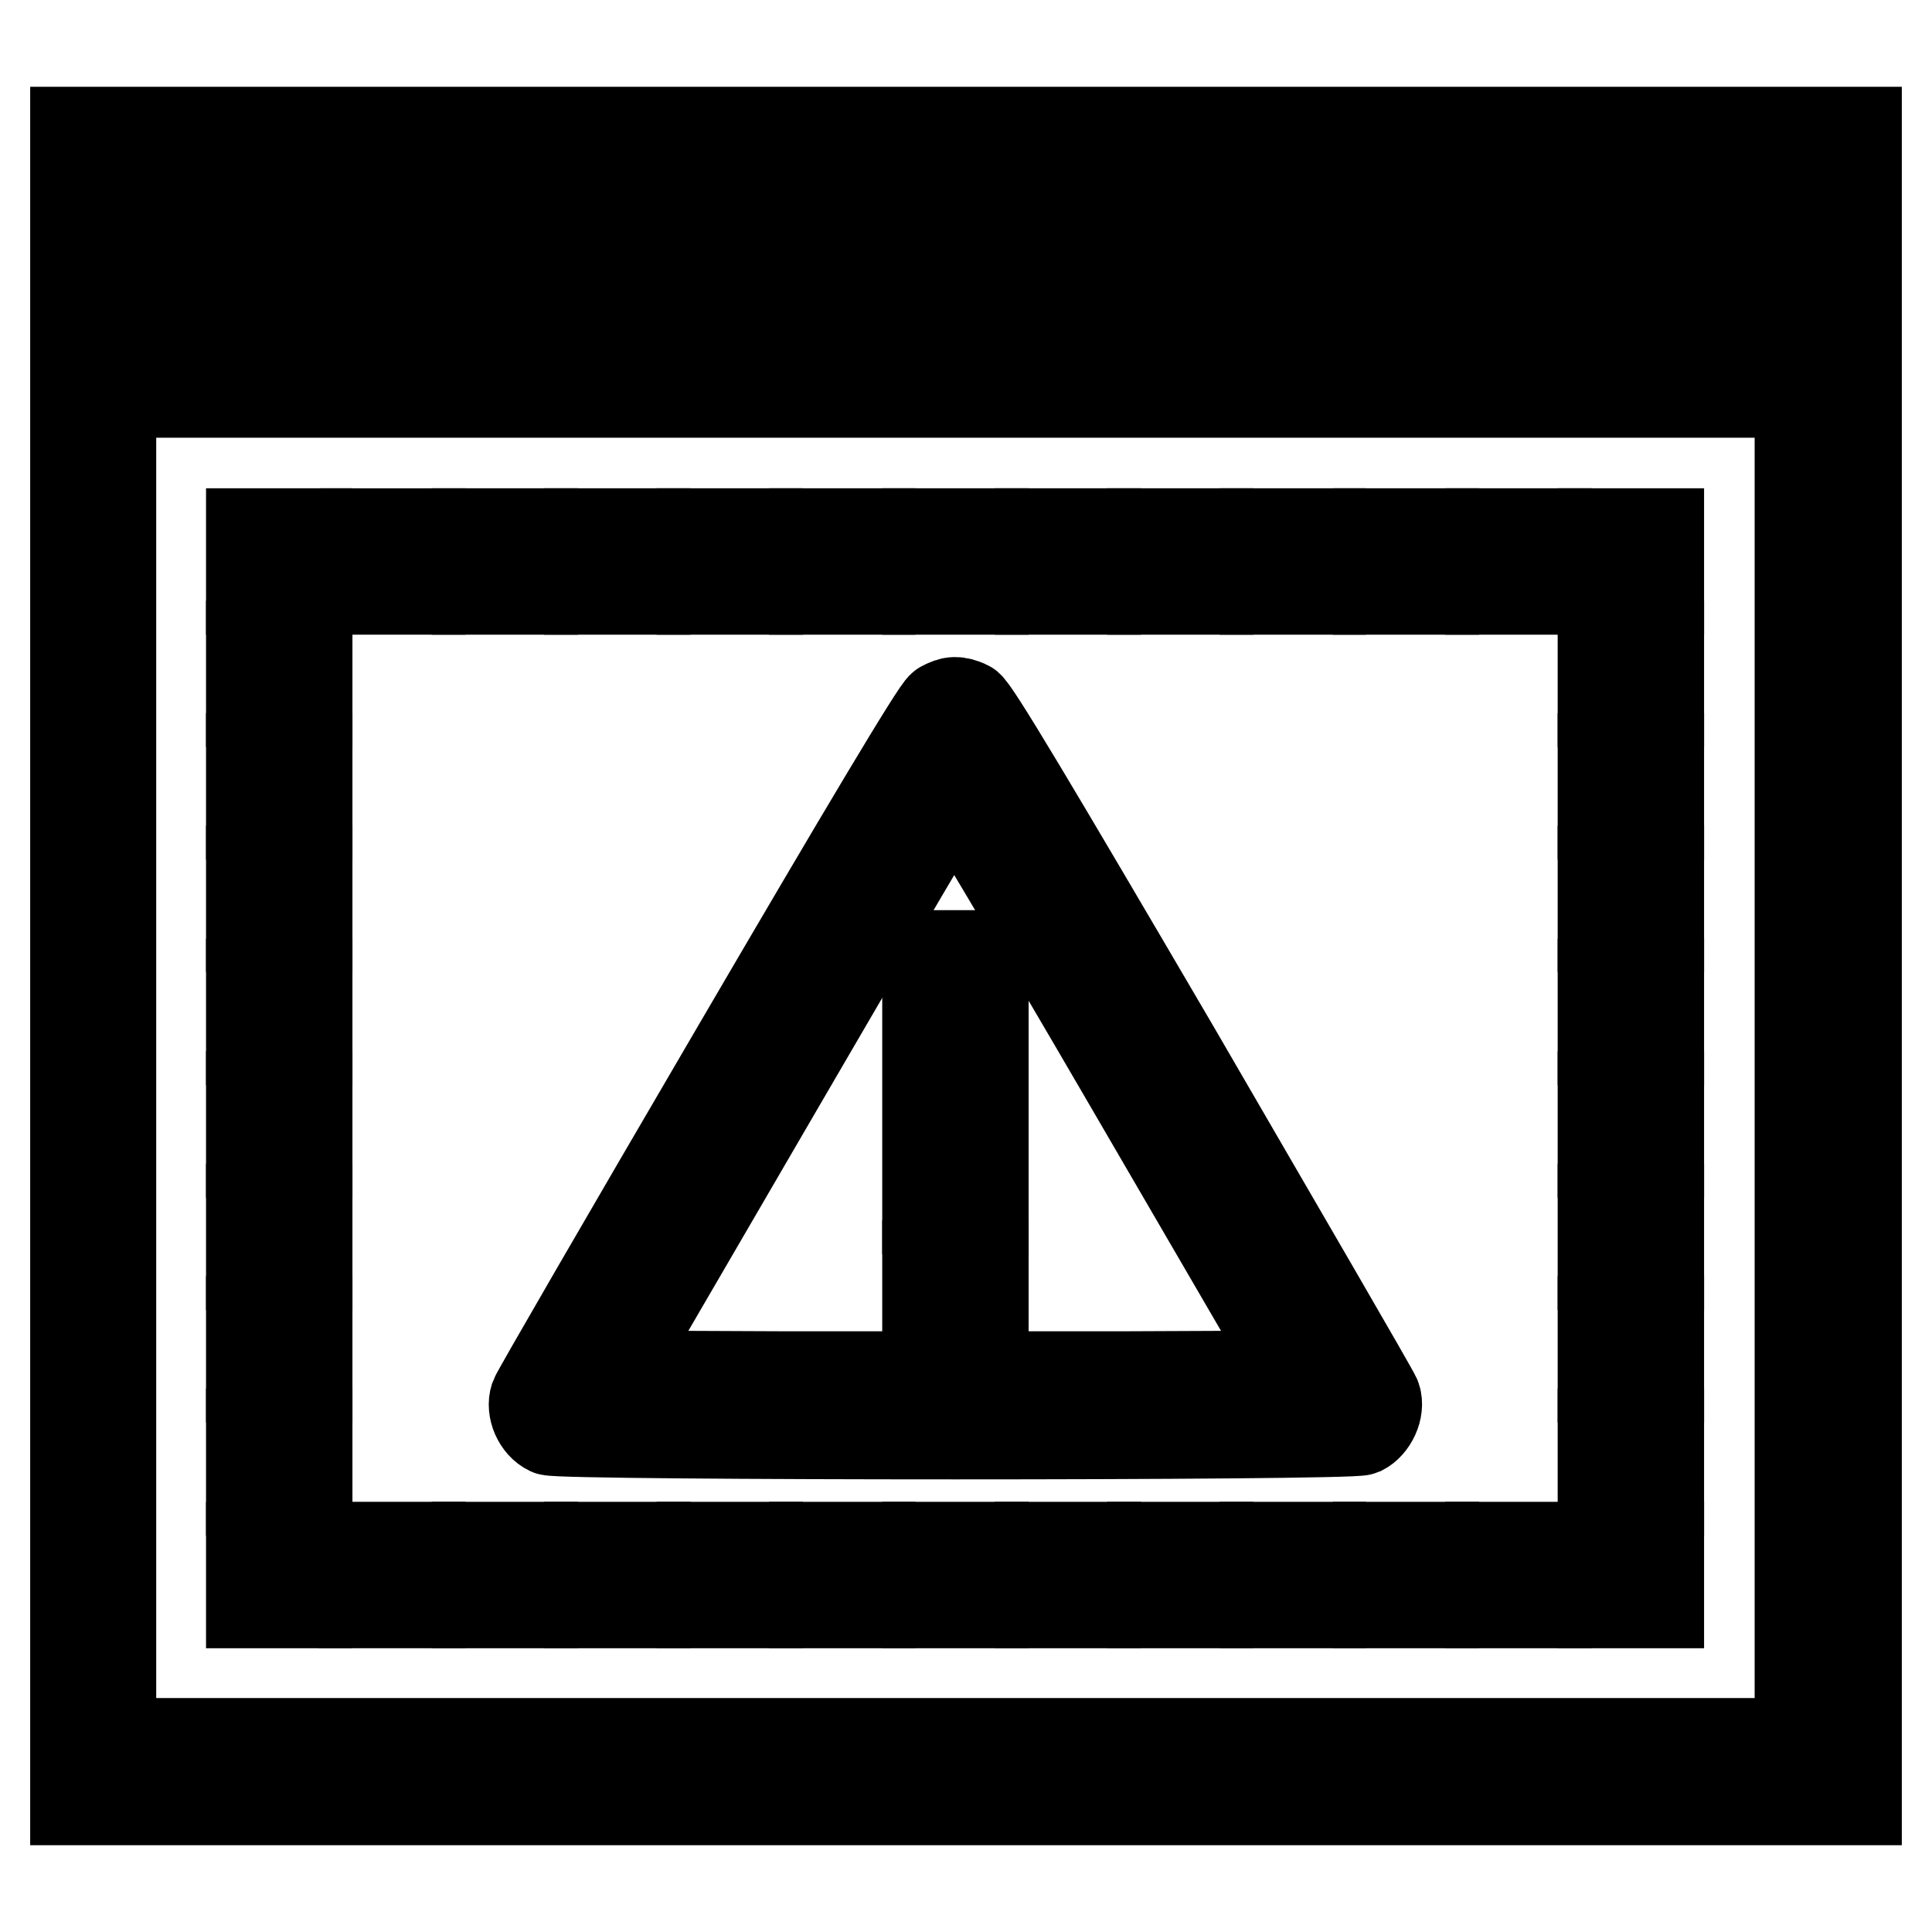 <?xml version="1.0" encoding="utf-8"?>
<!-- Svg Vector Icons : http://www.onlinewebfonts.com/icon -->
<!DOCTYPE svg PUBLIC "-//W3C//DTD SVG 1.1//EN" "http://www.w3.org/Graphics/SVG/1.1/DTD/svg11.dtd">
<svg version="1.1" xmlns="http://www.w3.org/2000/svg" xmlns:xlink="http://www.w3.org/1999/xlink" x="0px" y="0px" viewBox="0 0 256 256" enable-background="new 0 0 256 256" xml:space="preserve">
<g><g><g><path stroke-width="12" fill-opacity="0" stroke="#000000"  d="M10,128v110.5h118h118V128V17.5H128H10V128z M66.9,33.3v11.2H40.8H14.7V33.3V22.1h26.1h26.1L66.9,33.3L66.9,33.3z M238.5,33.3v11.2h-82.1H74.4V33.3V22.1h82.1h82.1V33.3z M238.5,141.5v89.5H126.6H14.7v-89.5V52h111.9h111.9V141.5L238.5,141.5z"/><path stroke-width="12" fill-opacity="0" stroke="#000000"  d="M22.1,33.3v3.7h3.7h3.7v-3.7v-3.7h-3.7h-3.7V33.3z"/><path stroke-width="12" fill-opacity="0" stroke="#000000"  d="M37.1,33.3v3.7h3.7h3.7v-3.7v-3.7h-3.7h-3.7V33.3z"/><path stroke-width="12" fill-opacity="0" stroke="#000000"  d="M52,33.3v3.7h3.7h3.7v-3.7v-3.7h-3.7H52V33.3z"/><path stroke-width="12" fill-opacity="0" stroke="#000000"  d="M81.8,33.3v3.7h74.6h74.6v-3.7v-3.7h-74.6H81.8V33.3z"/><path stroke-width="12" fill-opacity="0" stroke="#000000"  d="M33.3,74.4v3.7h3.7h3.7v-3.7v-3.7h-3.7h-3.7V74.4z"/><path stroke-width="12" fill-opacity="0" stroke="#000000"  d="M48.2,74.4v3.7H52h3.7v-3.7v-3.7H52h-3.7L48.2,74.4L48.2,74.4z"/><path stroke-width="12" fill-opacity="0" stroke="#000000"  d="M63.2,74.4v3.7h3.7h3.7v-3.7v-3.7h-3.7h-3.7V74.4z"/><path stroke-width="12" fill-opacity="0" stroke="#000000"  d="M78.1,74.4v3.7h3.7h3.7v-3.7v-3.7h-3.7h-3.7V74.4z"/><path stroke-width="12" fill-opacity="0" stroke="#000000"  d="M93,74.4v3.7h3.7h3.7v-3.7v-3.7h-3.7H93V74.4z"/><path stroke-width="12" fill-opacity="0" stroke="#000000"  d="M107.9,74.4v3.7h3.7h3.7v-3.7v-3.7h-3.7h-3.7V74.4z"/><path stroke-width="12" fill-opacity="0" stroke="#000000"  d="M122.9,74.4v3.7h3.7h3.7v-3.7v-3.7h-3.7h-3.7V74.4z"/><path stroke-width="12" fill-opacity="0" stroke="#000000"  d="M137.8,74.4v3.7h3.7h3.7v-3.7v-3.7h-3.7h-3.7V74.4z"/><path stroke-width="12" fill-opacity="0" stroke="#000000"  d="M152.7,74.4v3.7h3.7h3.7v-3.7v-3.7h-3.7h-3.7V74.4z"/><path stroke-width="12" fill-opacity="0" stroke="#000000"  d="M167.6,74.4v3.7h3.7h3.7v-3.7v-3.7h-3.7h-3.7V74.4z"/><path stroke-width="12" fill-opacity="0" stroke="#000000"  d="M182.6,74.4v3.7h3.7h3.7v-3.7v-3.7h-3.7h-3.7V74.4z"/><path stroke-width="12" fill-opacity="0" stroke="#000000"  d="M197.5,74.4v3.7h3.7h3.7v-3.7v-3.7h-3.7h-3.7V74.4z"/><path stroke-width="12" fill-opacity="0" stroke="#000000"  d="M212.4,74.4v3.7h3.7h3.7v-3.7v-3.7h-3.7h-3.7V74.4z"/><path stroke-width="12" fill-opacity="0" stroke="#000000"  d="M33.3,89.3V93h3.7h3.7v-3.7v-3.7h-3.7h-3.7V89.3z"/><path stroke-width="12" fill-opacity="0" stroke="#000000"  d="M212.4,89.3V93h3.7h3.7v-3.7v-3.7h-3.7h-3.7V89.3z"/><path stroke-width="12" fill-opacity="0" stroke="#000000"  d="M124.9,93.6c-0.7,0.3-10.7,17.1-27.3,45.5c-14.5,24.8-26.5,45.5-26.7,46.1c-0.5,1.5,0.4,3.6,1.9,4.3c1.6,0.7,106,0.7,107.6,0c1.4-0.7,2.4-2.8,1.9-4.3c-0.2-0.6-12.3-21.4-26.7-46.2c-18.8-32.1-26.6-45.2-27.4-45.5C126.8,92.9,126.2,92.9,124.9,93.6z M149.5,143.3l22.7,39l-22.9,0.1c-12.5,0-33.1,0-45.7,0l-22.8-0.1l22.7-39c12.5-21.5,22.8-39,22.9-39S137,121.8,149.5,143.3z"/><path stroke-width="12" fill-opacity="0" stroke="#000000"  d="M122.9,143.4v16.8h3.7h3.7v-16.8v-16.8h-3.7h-3.7V143.4z"/><path stroke-width="12" fill-opacity="0" stroke="#000000"  d="M122.9,171.4v3.7h3.7h3.7v-3.7v-3.7h-3.7h-3.7V171.4z"/><path stroke-width="12" fill-opacity="0" stroke="#000000"  d="M33.3,104.2v3.7h3.7h3.7v-3.7v-3.7h-3.7h-3.7V104.2z"/><path stroke-width="12" fill-opacity="0" stroke="#000000"  d="M212.4,104.2v3.7h3.7h3.7v-3.7v-3.7h-3.7h-3.7V104.2z"/><path stroke-width="12" fill-opacity="0" stroke="#000000"  d="M33.3,119.1v3.7h3.7h3.7v-3.7v-3.7h-3.7h-3.7V119.1z"/><path stroke-width="12" fill-opacity="0" stroke="#000000"  d="M212.4,119.1v3.7h3.7h3.7v-3.7v-3.7h-3.7h-3.7V119.1z"/><path stroke-width="12" fill-opacity="0" stroke="#000000"  d="M33.3,134.1v3.7h3.7h3.7v-3.7v-3.7h-3.7h-3.7V134.1z"/><path stroke-width="12" fill-opacity="0" stroke="#000000"  d="M212.4,134.1v3.7h3.7h3.7v-3.7v-3.7h-3.7h-3.7V134.1z"/><path stroke-width="12" fill-opacity="0" stroke="#000000"  d="M33.3,149v3.7h3.7h3.7V149v-3.7h-3.7h-3.7V149z"/><path stroke-width="12" fill-opacity="0" stroke="#000000"  d="M212.4,149v3.7h3.7h3.7V149v-3.7h-3.7h-3.7V149z"/><path stroke-width="12" fill-opacity="0" stroke="#000000"  d="M33.3,163.9v3.7h3.7h3.7v-3.7v-3.7h-3.7h-3.7V163.9z"/><path stroke-width="12" fill-opacity="0" stroke="#000000"  d="M212.4,163.9v3.7h3.7h3.7v-3.7v-3.7h-3.7h-3.7V163.9z"/><path stroke-width="12" fill-opacity="0" stroke="#000000"  d="M33.3,178.8v3.7h3.7h3.7v-3.7v-3.7h-3.7h-3.7V178.8z"/><path stroke-width="12" fill-opacity="0" stroke="#000000"  d="M212.4,178.8v3.7h3.7h3.7v-3.7v-3.7h-3.7h-3.7V178.8z"/><path stroke-width="12" fill-opacity="0" stroke="#000000"  d="M33.3,193.8v3.7h3.7h3.7v-3.7V190h-3.7h-3.7V193.8z"/><path stroke-width="12" fill-opacity="0" stroke="#000000"  d="M212.4,193.8v3.7h3.7h3.7v-3.7V190h-3.7h-3.7V193.8z"/><path stroke-width="12" fill-opacity="0" stroke="#000000"  d="M33.3,208.7v3.7h3.7h3.7v-3.7V205h-3.7h-3.7V208.7z"/><path stroke-width="12" fill-opacity="0" stroke="#000000"  d="M48.2,208.7v3.7H52h3.7v-3.7V205H52h-3.7L48.2,208.7L48.2,208.7z"/><path stroke-width="12" fill-opacity="0" stroke="#000000"  d="M63.2,208.7v3.7h3.7h3.7v-3.7V205h-3.7h-3.7V208.7z"/><path stroke-width="12" fill-opacity="0" stroke="#000000"  d="M78.1,208.7v3.7h3.7h3.7v-3.7V205h-3.7h-3.7V208.7z"/><path stroke-width="12" fill-opacity="0" stroke="#000000"  d="M93,208.7v3.7h3.7h3.7v-3.7V205h-3.7H93V208.7z"/><path stroke-width="12" fill-opacity="0" stroke="#000000"  d="M107.9,208.7v3.7h3.7h3.7v-3.7V205h-3.7h-3.7V208.7z"/><path stroke-width="12" fill-opacity="0" stroke="#000000"  d="M122.9,208.7v3.7h3.7h3.7v-3.7V205h-3.7h-3.7V208.7z"/><path stroke-width="12" fill-opacity="0" stroke="#000000"  d="M137.8,208.7v3.7h3.7h3.7v-3.7V205h-3.7h-3.7V208.7z"/><path stroke-width="12" fill-opacity="0" stroke="#000000"  d="M152.7,208.7v3.7h3.7h3.7v-3.7V205h-3.7h-3.7V208.7z"/><path stroke-width="12" fill-opacity="0" stroke="#000000"  d="M167.6,208.7v3.7h3.7h3.7v-3.7V205h-3.7h-3.7V208.7z"/><path stroke-width="12" fill-opacity="0" stroke="#000000"  d="M182.6,208.7v3.7h3.7h3.7v-3.7V205h-3.7h-3.7V208.7z"/><path stroke-width="12" fill-opacity="0" stroke="#000000"  d="M197.5,208.7v3.7h3.7h3.7v-3.7V205h-3.7h-3.7V208.7z"/><path stroke-width="12" fill-opacity="0" stroke="#000000"  d="M212.4,208.7v3.7h3.7h3.7v-3.7V205h-3.7h-3.7V208.7z"/></g></g></g>
</svg>